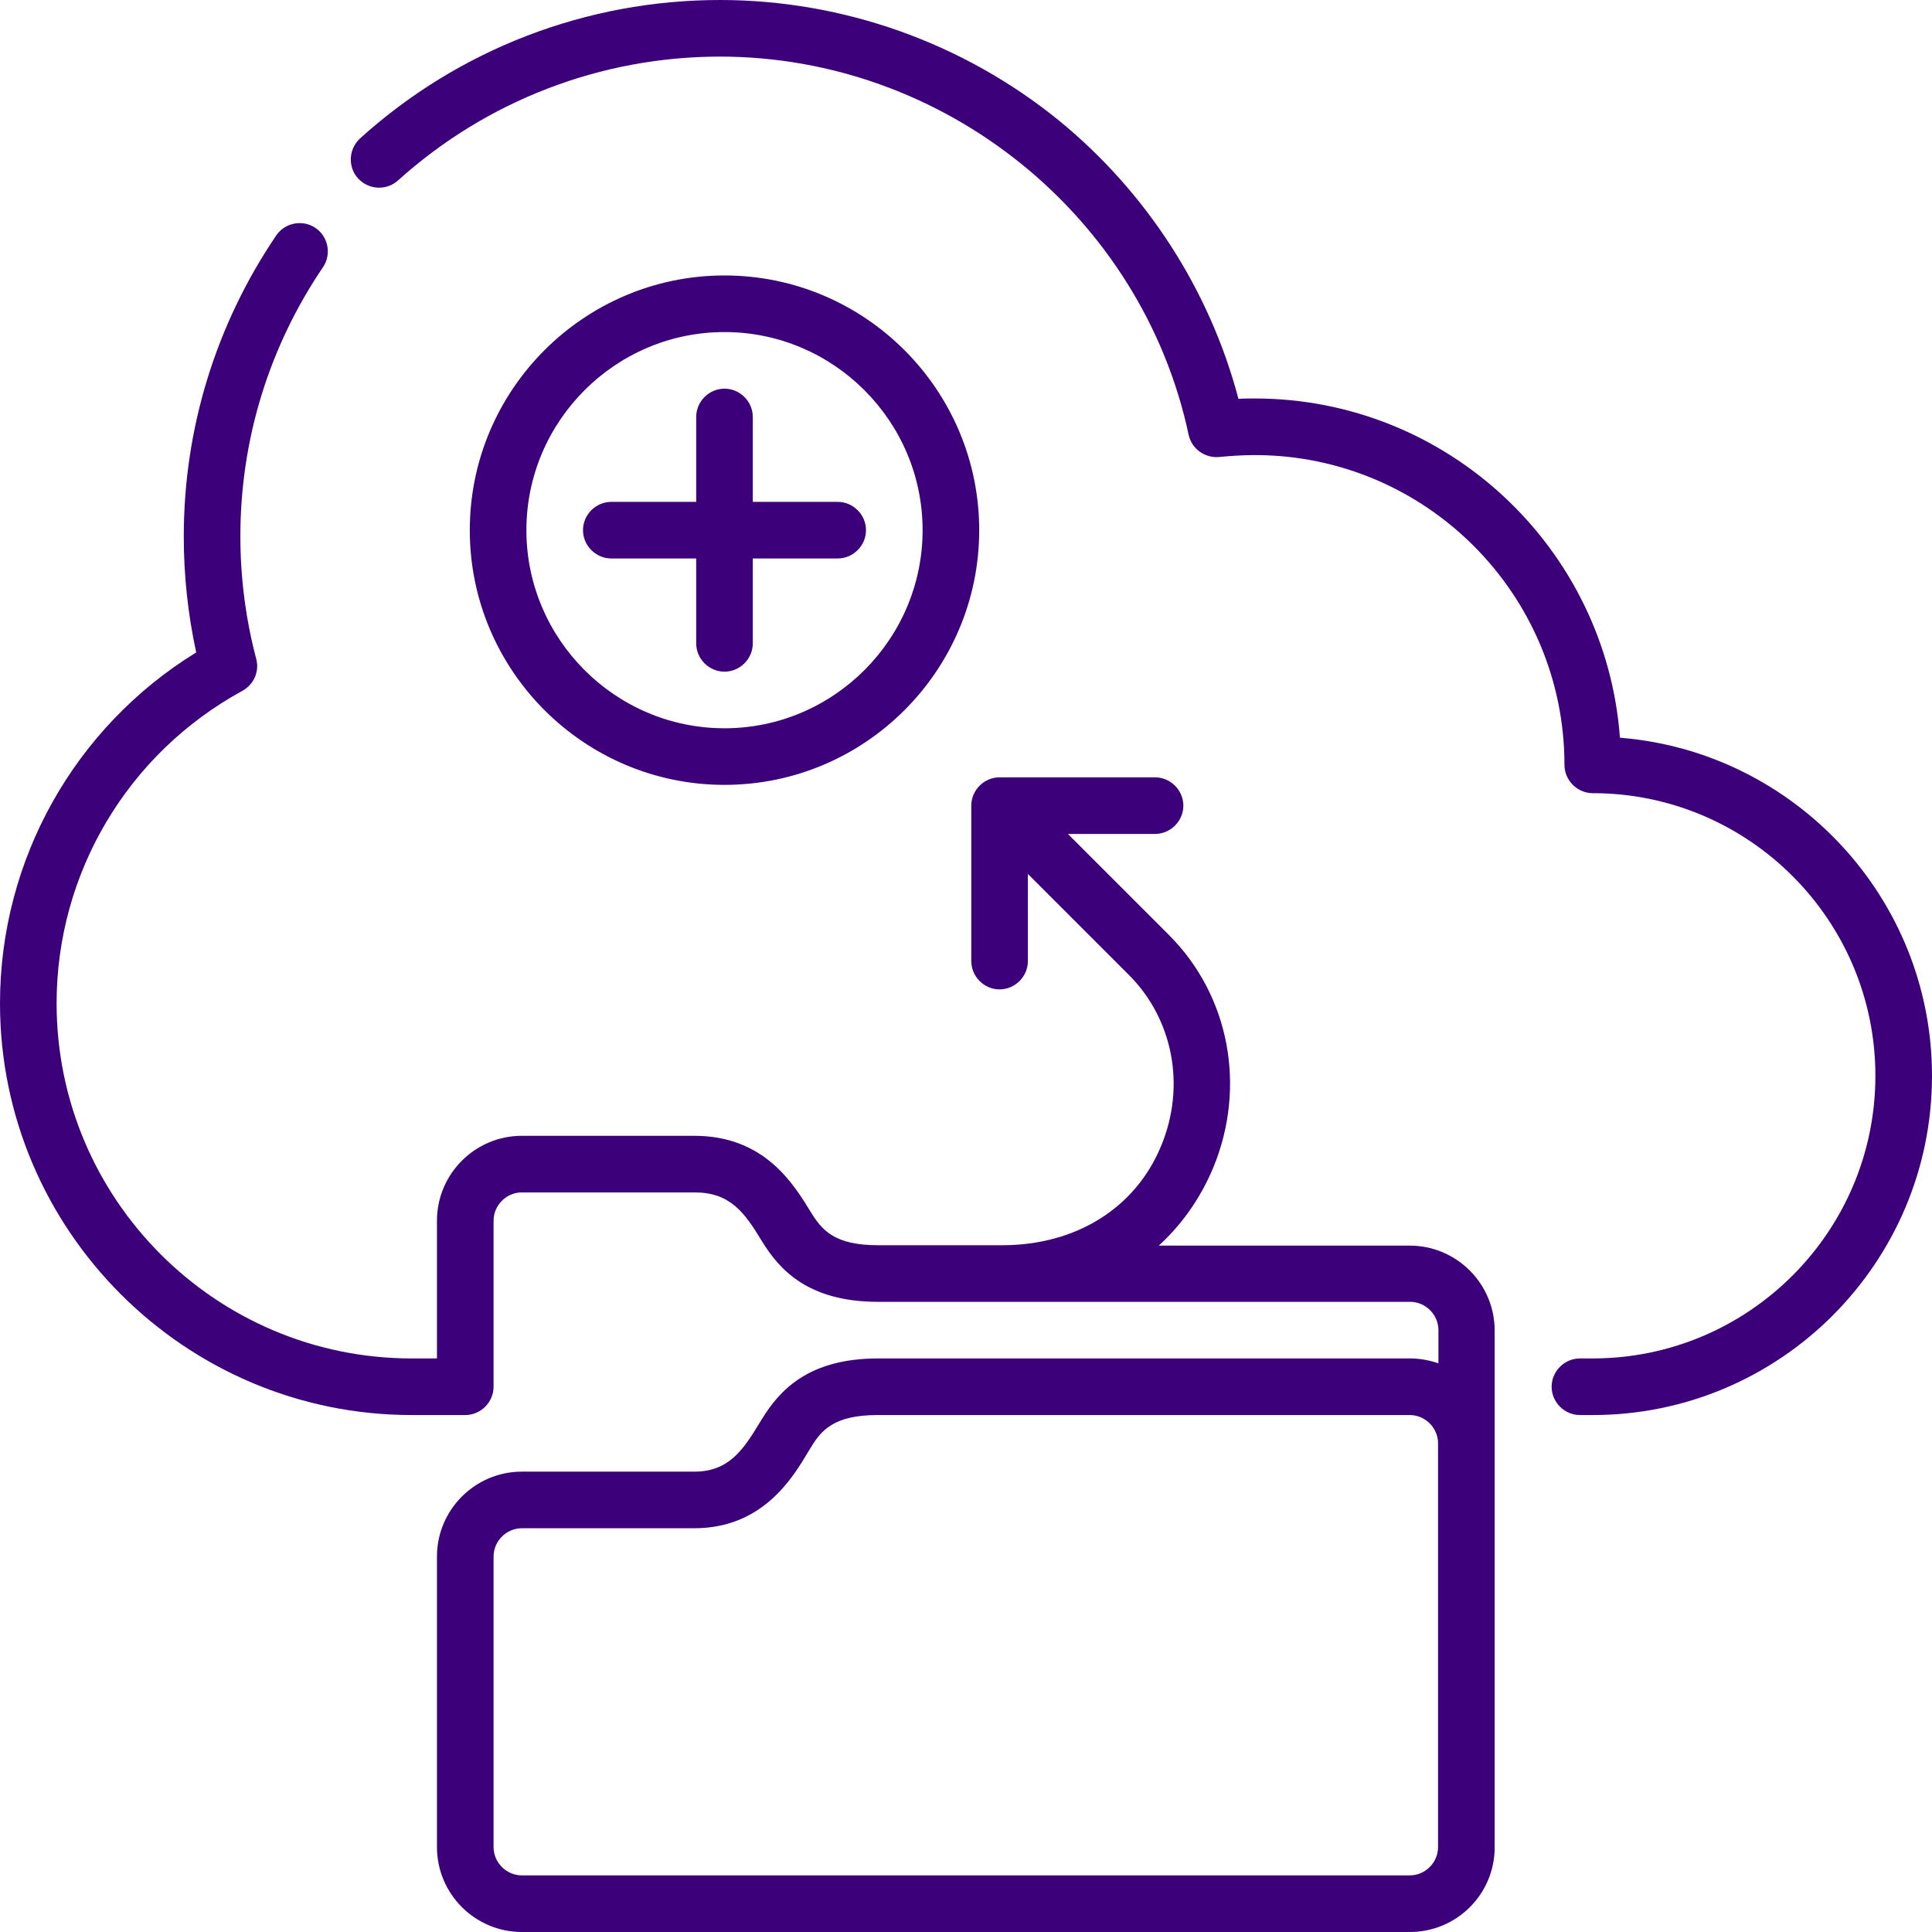 <?xml version="1.0" encoding="utf-8"?>
<!-- Generator: Adobe Illustrator 23.0.2, SVG Export Plug-In . SVG Version: 6.00 Build 0)  -->
<svg version="1.1" id="Capa_1" xmlns="http://www.w3.org/2000/svg" xmlns:xlink="http://www.w3.org/1999/xlink" x="0px" y="0px"
	 viewBox="0 0 512 512" style="enable-background:new 0 0 512 512;" xml:space="preserve">
<style type="text/css">
	.st0{fill:#3D007B;}
</style>
<g>
	<path class="st0" d="M373.6,512H138.3c-12.4,0-22.5-10.1-22.5-22.5v-77c0-12.4,10.1-22.5,22.5-22.5H184c8.9,0,12.8-5.4,17.4-13.1
		l0.5-0.8c4.6-7.5,12.2-16.1,30.8-16.1h141c2.6,0,5.2,0.5,7.5,1.3v-8.8c0-4.1-3.4-7.5-7.5-7.5h-141c-18.6,0-26.2-8.6-30.8-16.1
		c-4.7-7.8-8.5-12.9-17.9-12.9h-45.7c-4.1,0-7.5,3.4-7.5,7.5v44c0,4.1-3.4,7.5-7.5,7.5h-14.2C49,375,0,326,0,265.9
		c0-38.1,19.8-73.2,52-93c-2.2-10.1-3.3-20.4-3.3-30.7c0-28.6,8.5-56.2,24.5-79.8c2.3-3.4,7-4.3,10.4-2c3.4,2.3,4.3,7,2,10.4
		c-14.3,21.1-21.9,45.7-21.9,71.3c0,11,1.4,21.9,4.2,32.5c0.9,3.3-0.6,6.8-3.7,8.5C33.8,199.7,15,231.4,15,265.9
		c0,51.9,42.2,94.1,94.1,94.1h6.7v-36.5c0-12.4,10.1-22.5,22.5-22.5H184c18.5,0,26.2,12.6,30.8,20.1c3,4.9,6.3,8.9,17.9,8.9h32.9
		c19.5,0,35.3-9.8,42.1-26.3c6.6-15.8,3.2-33.6-8.5-45.3l-26.8-26.8v23.1c0,4.1-3.4,7.5-7.5,7.5s-7.5-3.4-7.5-7.5v-41.2
		c0-4.1,3.4-7.5,7.5-7.5h41.2c4.1,0,7.5,3.4,7.5,7.5s-3.4,7.5-7.5,7.5h-23.1l26.8,26.8c16,16,20.6,40.2,11.7,61.7
		c-3.4,8.1-8.3,15-14.4,20.6h66.5c12.4,0,22.5,10.1,22.5,22.5v137C396.1,501.9,386.1,512,373.6,512z M138.3,405
		c-4.1,0-7.5,3.4-7.5,7.5v77c0,4.1,3.4,7.5,7.5,7.5h235.3c4.1,0,7.5-3.4,7.5-7.5v-107c0-4.1-3.4-7.5-7.5-7.5h-141
		c-11.6,0-15,4-17.9,8.9l-0.5,0.8C210,391.8,202,405,184,405H138.3z M422.1,375h-3.4c-4.1,0-7.5-3.4-7.5-7.5s3.4-7.5,7.5-7.5h3.4
		c41.3,0,74.9-33.6,74.9-74.9s-33.6-74.9-74.9-74.9c-4.1,0-7.5-3.4-7.5-7.5c0-45.3-36.8-82.1-82.1-82.1c-3,0-6.2,0.2-9.3,0.5
		c-3.8,0.4-7.4-2.1-8.2-5.9C302.6,57.2,250.3,15,190.8,15c-31.6,0-61.9,11.7-85.3,32.8c-3.1,2.8-7.8,2.5-10.6-0.5
		c-2.8-3.1-2.5-7.8,0.5-10.6C121.6,13,155.5,0,190.8,0c32.7,0,64.6,11.4,89.9,32c23.2,19,39.9,44.9,47.5,73.7
		c1.4-0.1,2.9-0.1,4.3-0.1c51.1,0,93.1,39.7,96.8,89.9c46.2,3.7,82.7,42.5,82.7,89.6C512,334.7,471.7,375,422.1,375z M192,208
		c-37.2,0-67.5-30.3-67.5-67.5S154.8,73,192,73s67.5,30.3,67.5,67.5S229.2,208,192,208z M192,88c-28.9,0-52.5,23.6-52.5,52.5
		S163.1,193,192,193s52.5-23.6,52.5-52.5S220.9,88,192,88z M192,178c-4.1,0-7.5-3.4-7.5-7.5V148H162c-4.1,0-7.5-3.4-7.5-7.5
		s3.4-7.5,7.5-7.5h22.5v-22.5c0-4.1,3.4-7.5,7.5-7.5s7.5,3.4,7.5,7.5V133H222c4.1,0,7.5,3.4,7.5,7.5s-3.4,7.5-7.5,7.5h-22.5v22.5
		C199.5,174.6,196.1,178,192,178z"/>
</g>
</svg>
